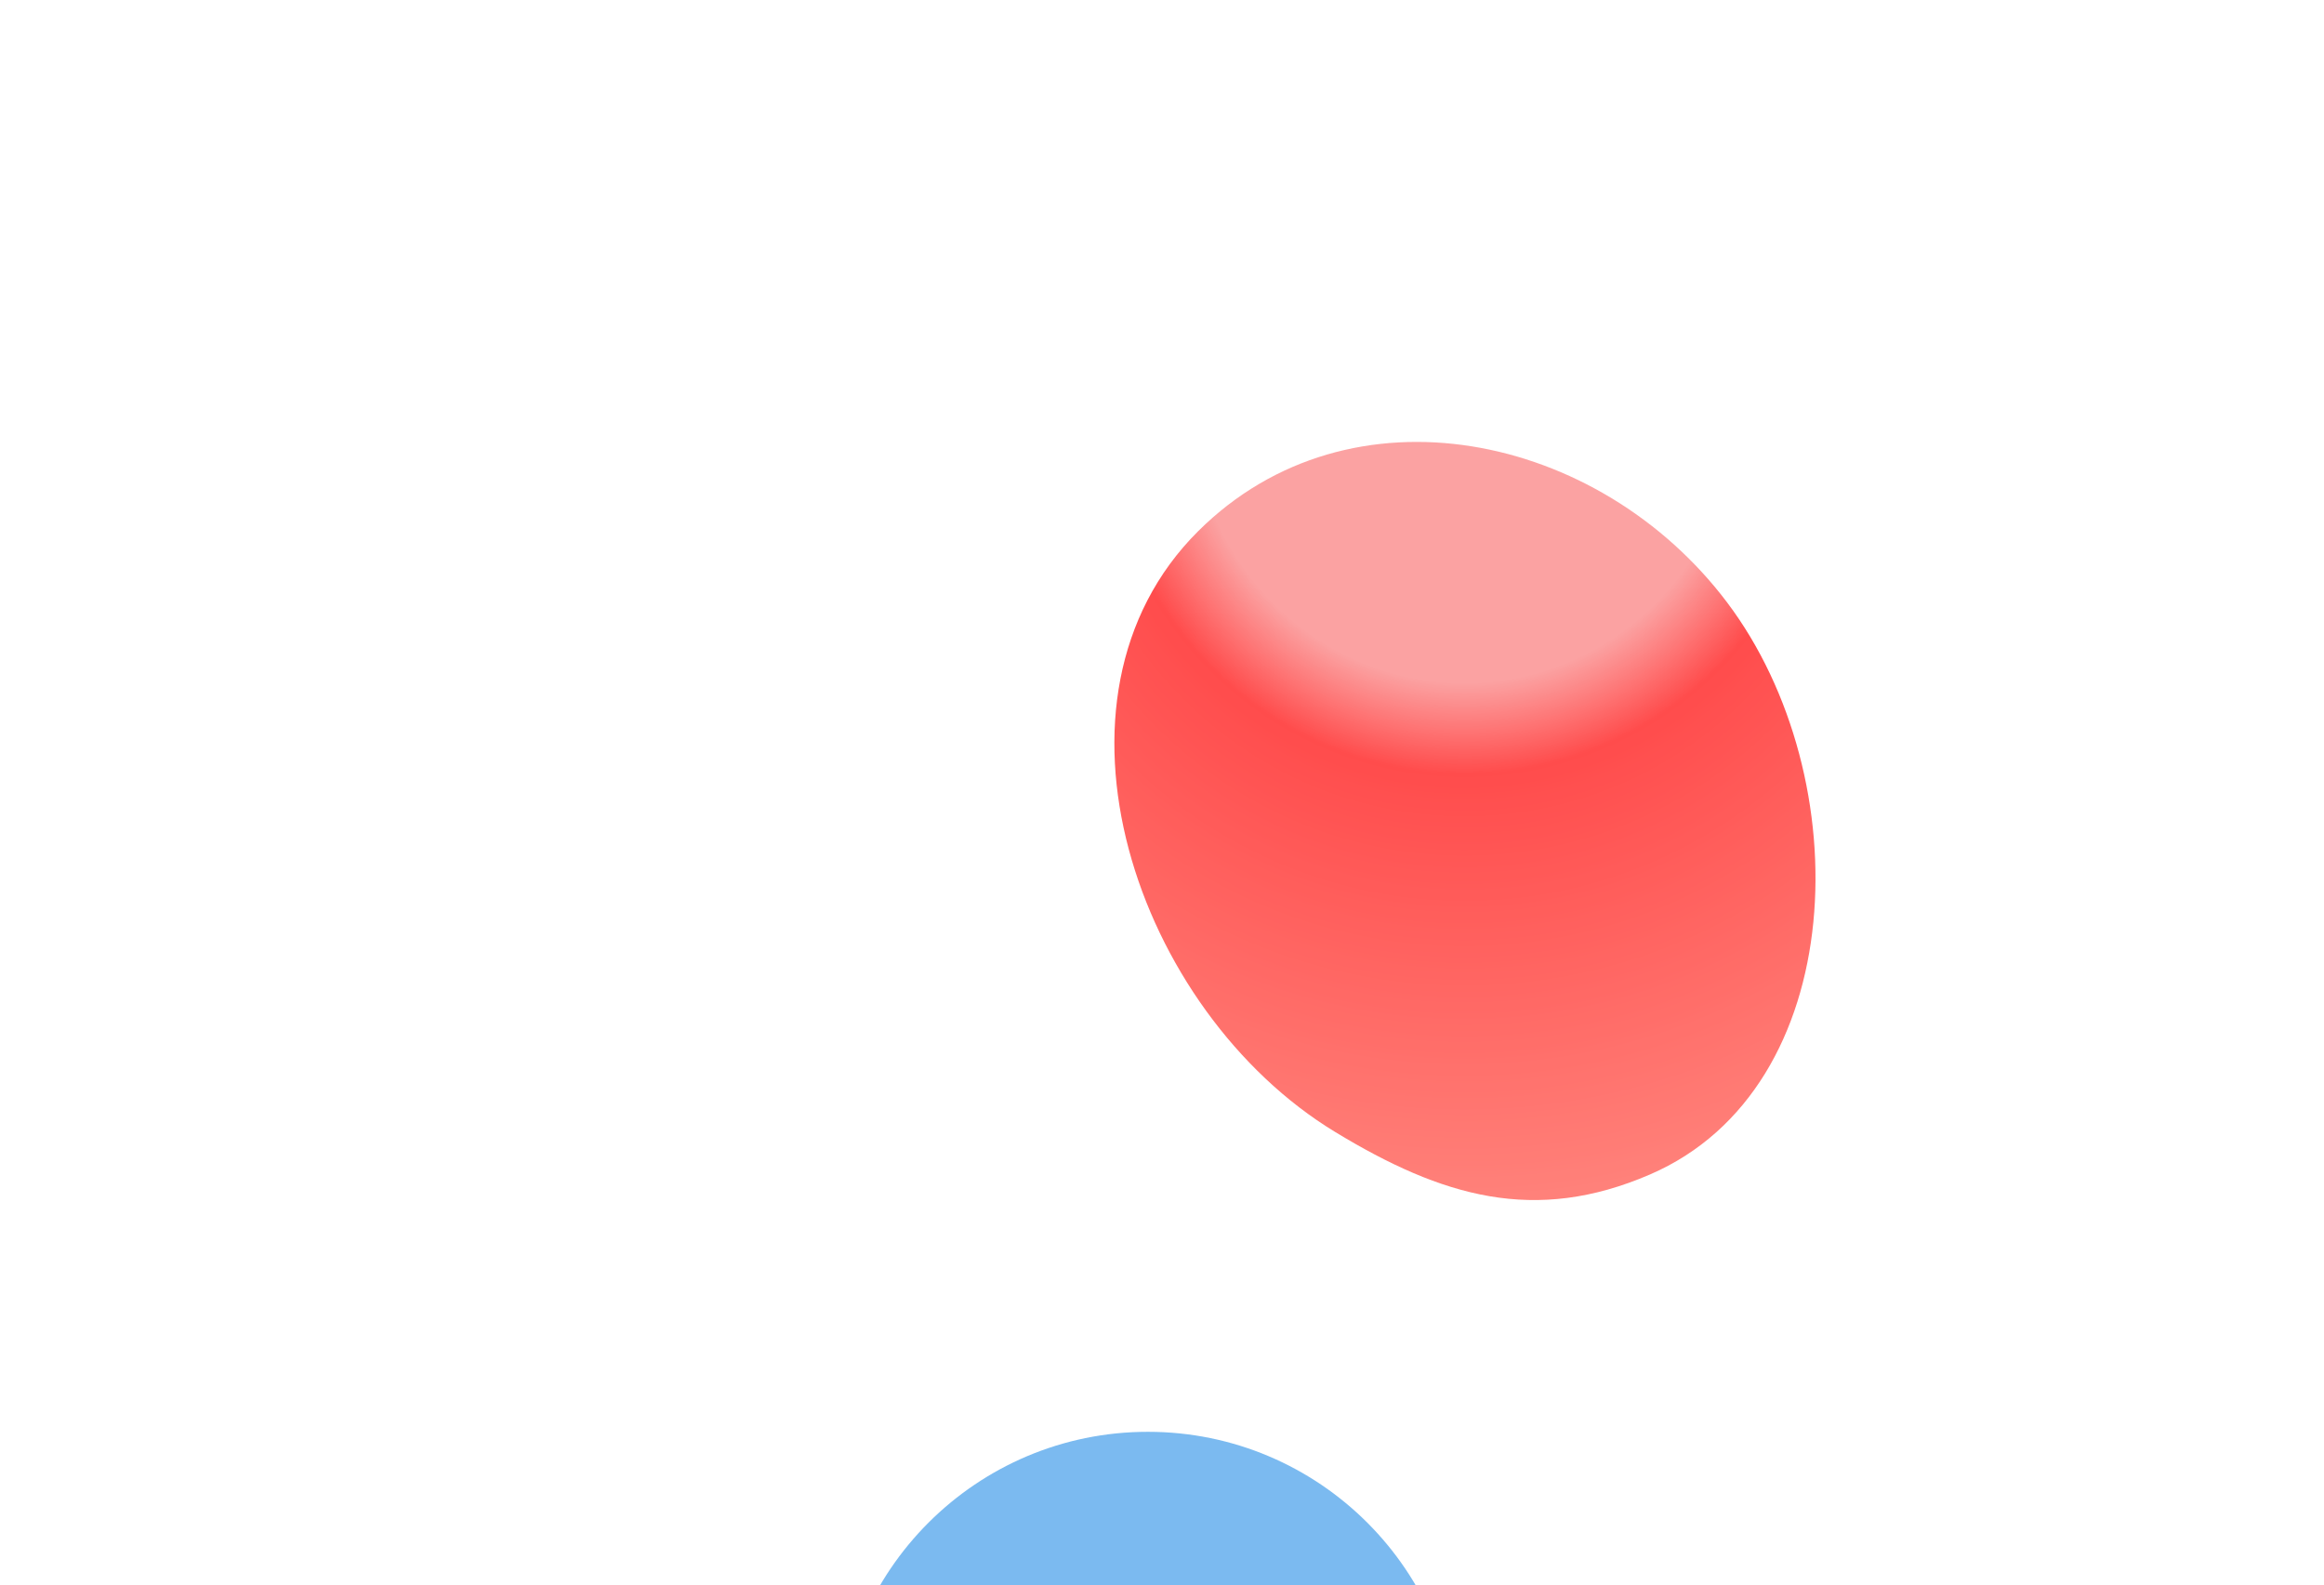 <svg fill="none" height="899" viewBox="0 0 1318 899" width="1318" xmlns="http://www.w3.org/2000/svg" xmlns:xlink="http://www.w3.org/1999/xlink"><filter id="a" color-interpolation-filters="sRGB" filterUnits="userSpaceOnUse" height="1671.05" width="1660.83" x="0" y="-371"><feFlood flood-opacity="0" result="BackgroundImageFix"/><feBlend in="SourceGraphic" in2="BackgroundImageFix" mode="normal" result="shape"/><feGaussianBlur result="effect1_foregroundBlur" stdDeviation="300"/></filter><filter id="b" color-interpolation-filters="sRGB" filterUnits="userSpaceOnUse" height="1152" width="1152" x="75" y="412"><feFlood flood-opacity="0" result="BackgroundImageFix"/><feBlend in="SourceGraphic" in2="BackgroundImageFix" mode="normal" result="shape"/><feGaussianBlur result="effect1_foregroundBlur" stdDeviation="200"/></filter><radialGradient id="c" cx="0" cy="0" gradientTransform="matrix(-2.738 473.034 -460.323 -2.664 831.965 228.007)" gradientUnits="userSpaceOnUse" r="1"><stop offset=".336" stop-color="#fa7b7b"/><stop offset=".446" stop-color="#f00"/><stop offset="1" stop-color="#ff5247"/></radialGradient><g filter="url(#a)" opacity=".7"><path d="m757.267 642.001c-113.014-68.588-173.41-245.591-77.728-340.791 86.137-85.704 227.209-56.052 299.946 40.436 75.235 99.803 69.805 275.398-43.734 324.416-65.318 28.2-117.943 12.681-178.484-24.061z" fill="url(#c)"/></g><g filter="url(#b)" opacity=".7"><circle cx="651" cy="988" fill="#1384e3" fill-opacity=".8" r="176"/></g></svg>